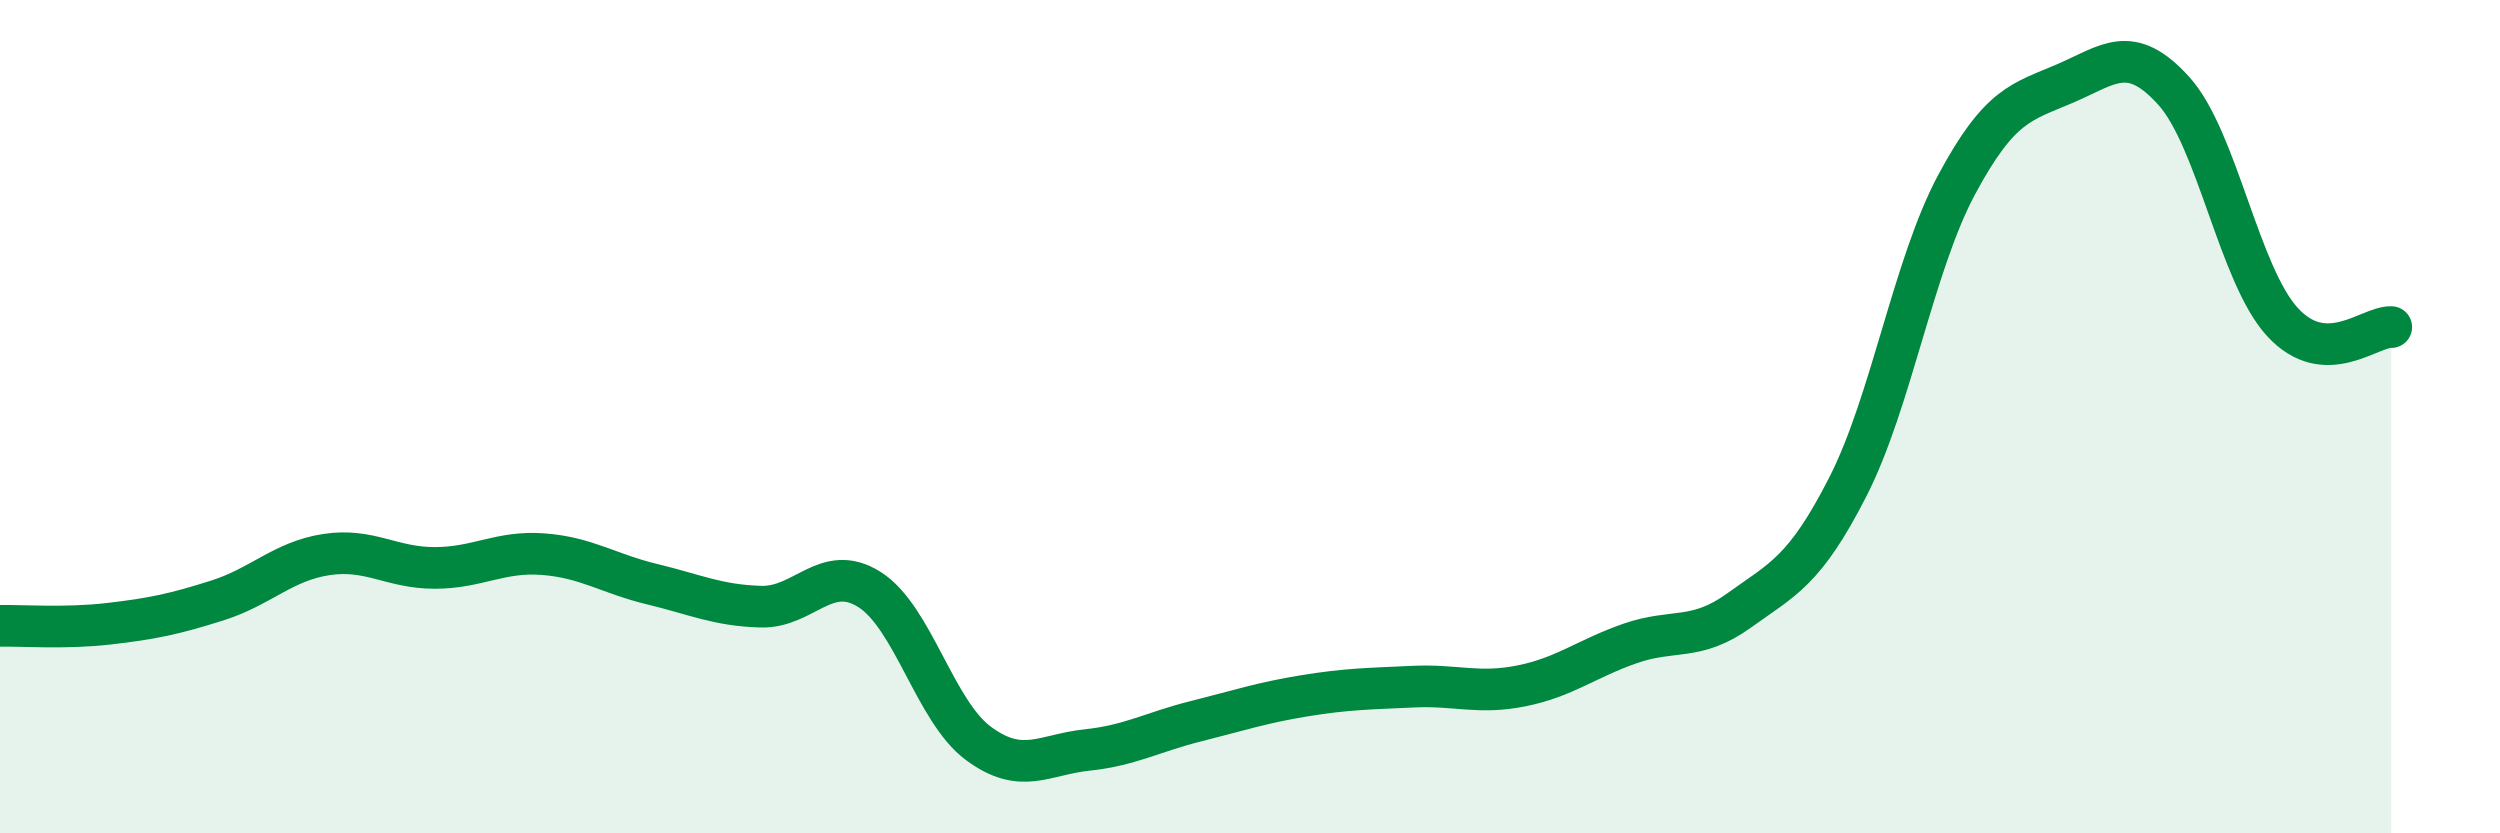 
    <svg width="60" height="20" viewBox="0 0 60 20" xmlns="http://www.w3.org/2000/svg">
      <path
        d="M 0,15.02 C 0.52,15.01 1.57,15.09 2.61,14.97 C 3.65,14.85 4.18,14.74 5.22,14.41 C 6.26,14.08 6.79,13.47 7.83,13.31 C 8.87,13.15 9.39,13.63 10.43,13.63 C 11.47,13.63 12,13.22 13.04,13.3 C 14.08,13.38 14.61,13.77 15.65,14.02 C 16.69,14.27 17.22,14.53 18.26,14.56 C 19.3,14.59 19.83,13.49 20.87,14.15 C 21.91,14.81 22.44,17.07 23.48,17.84 C 24.52,18.61 25.05,18.11 26.09,18 C 27.13,17.89 27.66,17.57 28.7,17.31 C 29.74,17.05 30.26,16.87 31.3,16.7 C 32.34,16.53 32.87,16.53 33.91,16.48 C 34.95,16.43 35.48,16.67 36.52,16.46 C 37.56,16.25 38.09,15.8 39.13,15.44 C 40.17,15.08 40.7,15.4 41.74,14.65 C 42.78,13.9 43.31,13.72 44.35,11.68 C 45.39,9.64 45.92,6.37 46.96,4.43 C 48,2.49 48.53,2.45 49.57,2 C 50.61,1.55 51.13,1.03 52.17,2.18 C 53.21,3.33 53.74,6.6 54.78,7.73 C 55.82,8.86 56.87,7.83 57.39,7.85L57.39 20L0 20Z"
        fill="#008740"
        opacity="0.1"
        stroke-linecap="round"
        stroke-linejoin="round"
      />
      <path
        d="M 0,15.02 C 0.52,15.01 1.57,15.09 2.61,14.97 C 3.65,14.85 4.18,14.74 5.22,14.41 C 6.26,14.08 6.79,13.47 7.83,13.31 C 8.87,13.15 9.39,13.63 10.43,13.63 C 11.47,13.63 12,13.22 13.04,13.3 C 14.08,13.38 14.61,13.77 15.65,14.02 C 16.69,14.27 17.22,14.53 18.26,14.56 C 19.3,14.59 19.83,13.49 20.87,14.15 C 21.91,14.81 22.44,17.07 23.48,17.84 C 24.52,18.61 25.05,18.11 26.09,18 C 27.13,17.89 27.66,17.57 28.7,17.31 C 29.74,17.05 30.26,16.87 31.3,16.7 C 32.34,16.53 32.87,16.53 33.91,16.48 C 34.95,16.43 35.48,16.67 36.52,16.46 C 37.56,16.25 38.09,15.8 39.13,15.44 C 40.17,15.08 40.7,15.4 41.74,14.65 C 42.78,13.9 43.31,13.72 44.35,11.68 C 45.39,9.64 45.92,6.37 46.96,4.43 C 48,2.49 48.53,2.45 49.57,2 C 50.61,1.55 51.13,1.03 52.17,2.18 C 53.21,3.33 53.74,6.6 54.78,7.73 C 55.82,8.86 56.87,7.83 57.39,7.85"
        stroke="#008740"
        stroke-width="1"
        fill="none"
        stroke-linecap="round"
        stroke-linejoin="round"
      />
    </svg>
  